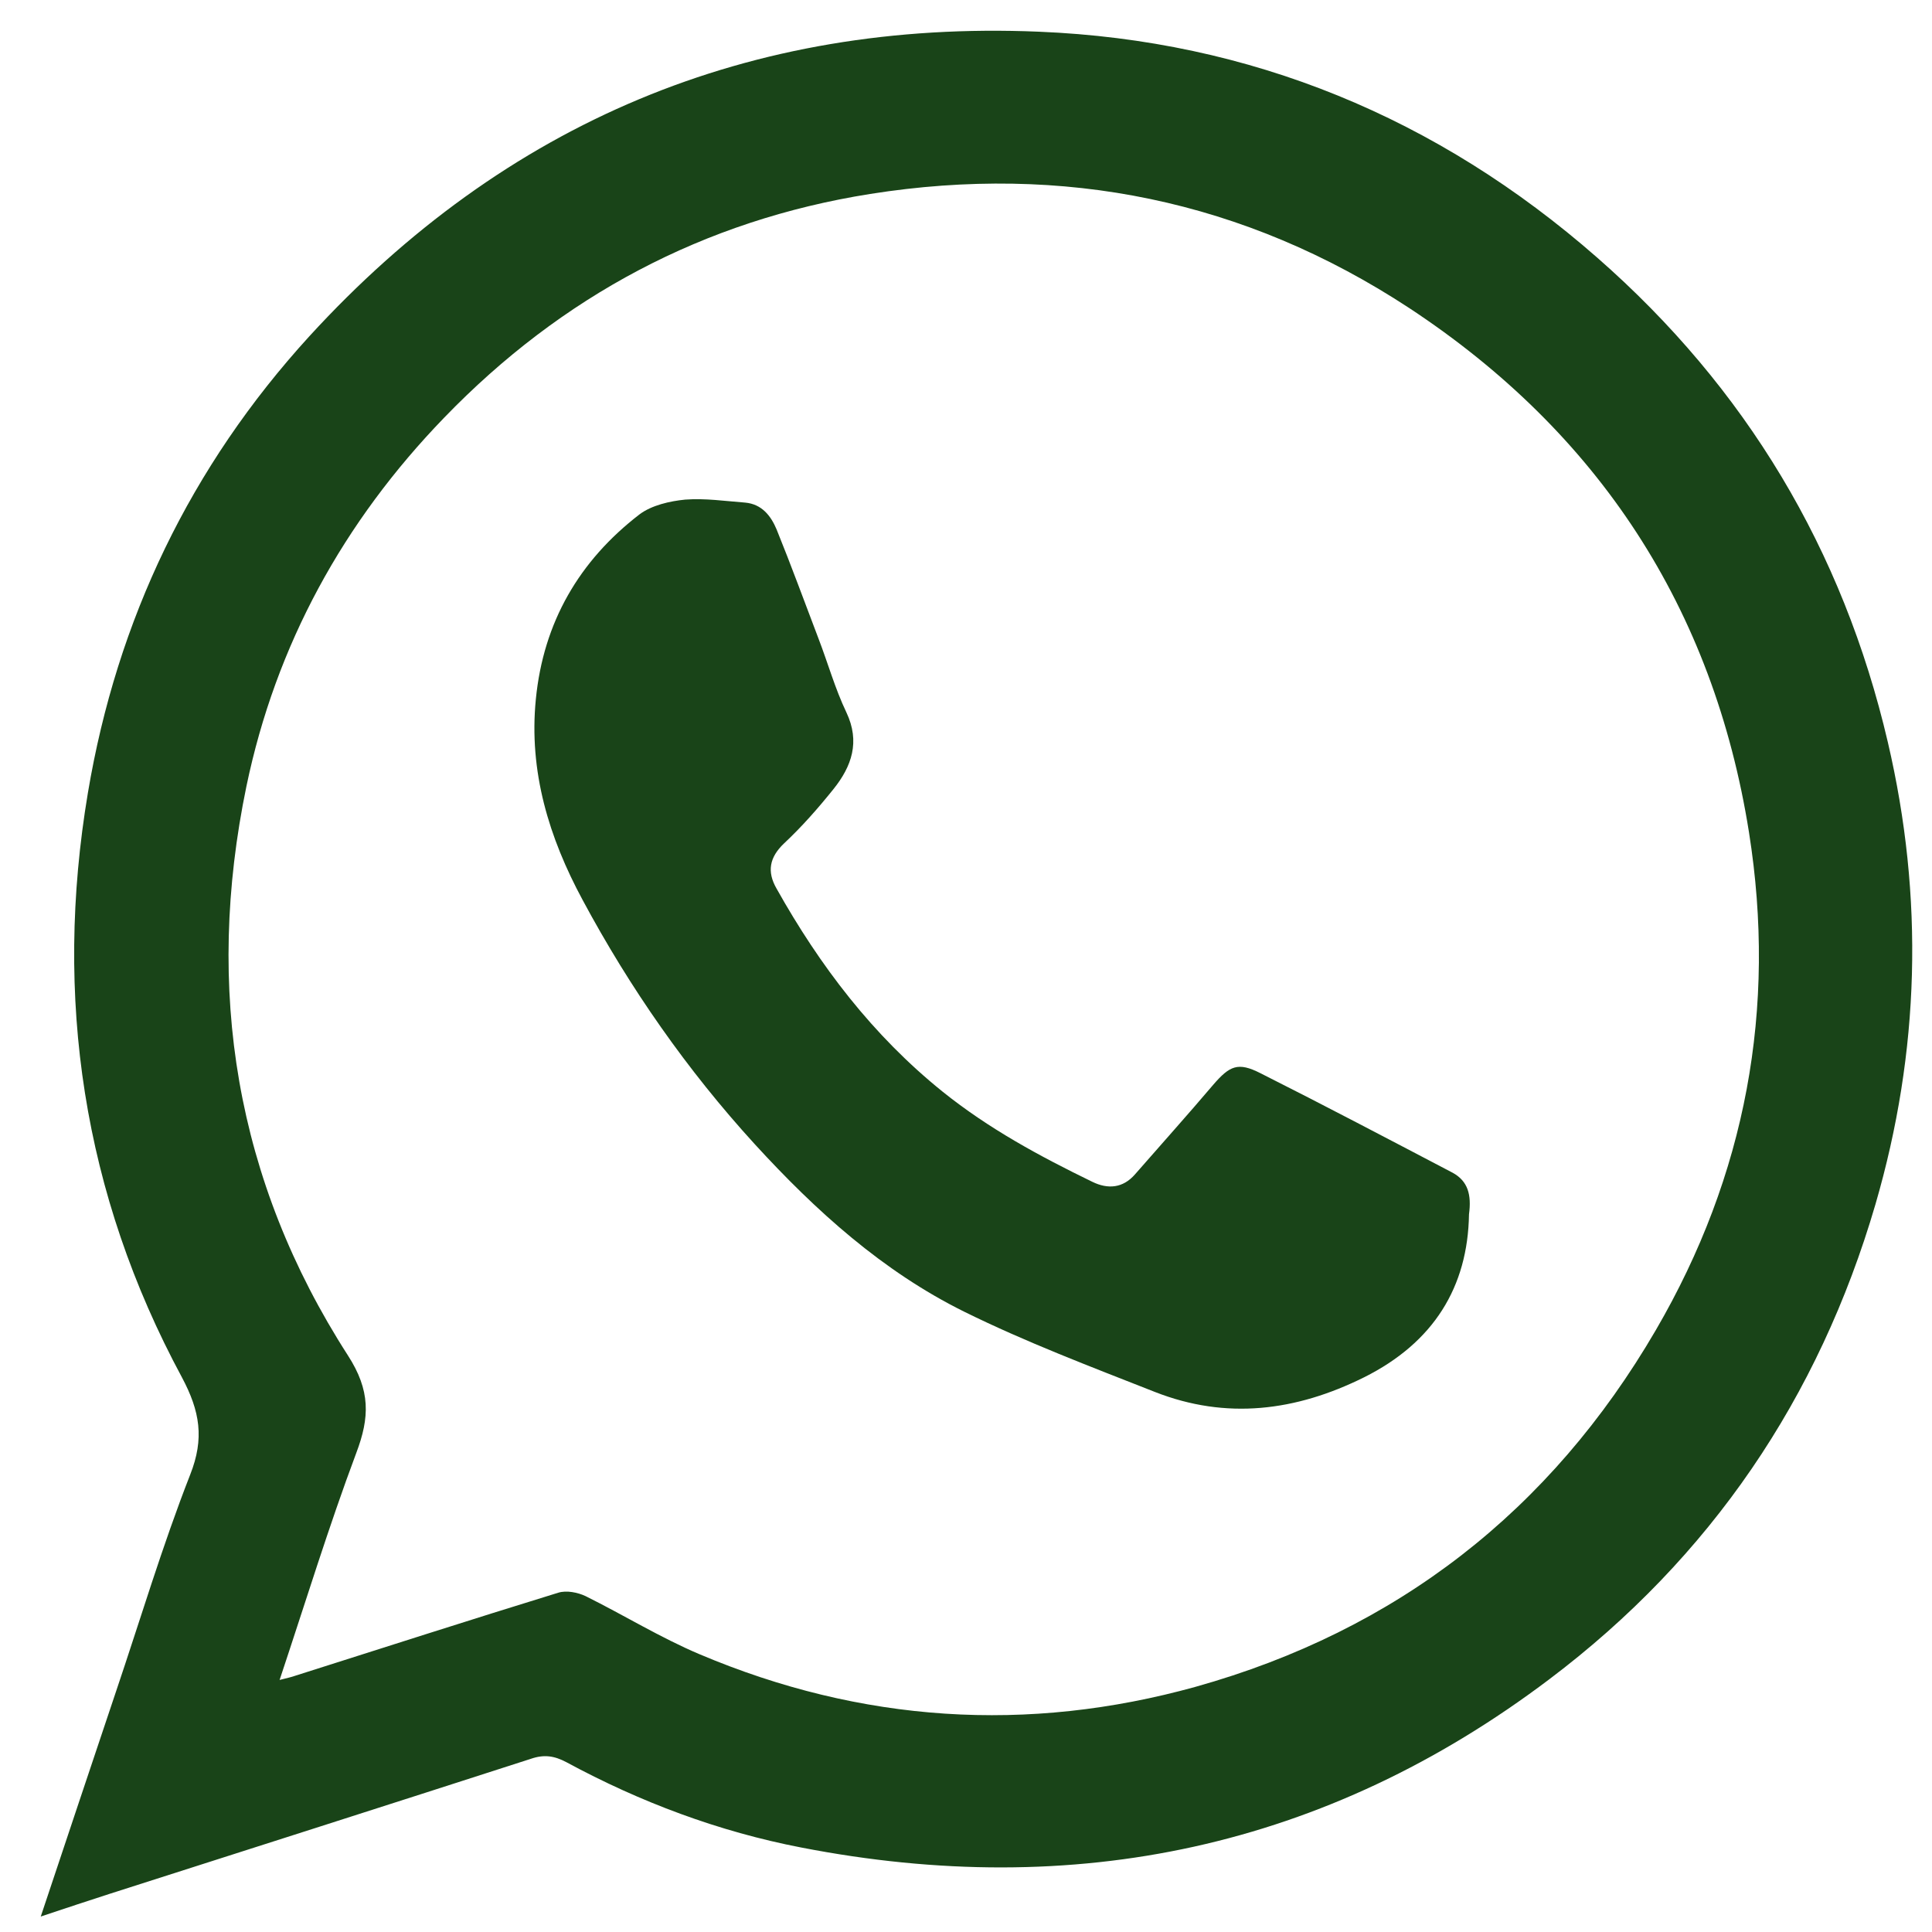 <?xml version="1.0" encoding="UTF-8"?> <svg xmlns="http://www.w3.org/2000/svg" width="54" height="54" viewBox="0 0 54 54" fill="none"> <path d="M1.139 53.568C1.867 51.384 2.552 49.338 3.238 47.292C3.923 45.267 4.535 43.211 5.316 41.217C5.716 40.205 5.59 39.445 5.084 38.496C2.32 33.37 1.498 27.875 2.457 22.159C3.27 17.318 5.326 13.036 8.648 9.397C14.122 3.417 20.957 0.548 29.036 0.886C34.952 1.128 40.184 3.291 44.645 7.203C48.8 10.842 51.511 15.367 52.766 20.746C53.779 25.08 53.663 29.394 52.418 33.666C50.836 39.076 47.809 43.538 43.306 46.934C37.051 51.659 30.038 53.125 22.391 51.638C20.092 51.194 17.898 50.372 15.831 49.254C15.493 49.075 15.209 49.032 14.839 49.159C10.916 50.425 6.982 51.68 3.059 52.935C2.468 53.125 1.867 53.325 1.139 53.568ZM7.815 46.955C8.026 46.902 8.121 46.881 8.216 46.849C10.673 46.069 13.131 45.278 15.599 44.518C15.831 44.444 16.147 44.508 16.369 44.613C17.434 45.141 18.457 45.773 19.554 46.237C24.068 48.147 28.719 48.452 33.423 47.145C39.034 45.573 43.337 42.23 46.28 37.178C48.8 32.853 49.665 28.181 48.885 23.266C47.893 17.012 44.687 12.097 39.382 8.606C34.784 5.59 29.721 4.567 24.321 5.421C19.67 6.159 15.694 8.279 12.414 11.675C9.598 14.586 7.71 18.025 6.887 21.98C5.716 27.643 6.581 33.001 9.724 37.884C10.357 38.865 10.336 39.614 9.956 40.616C9.186 42.673 8.543 44.772 7.815 46.955Z" fill="#194418"></path> <path d="M41.059 33.94C41.027 35.975 40.068 37.526 38.127 38.496C36.218 39.445 34.277 39.688 32.284 38.907C30.491 38.201 28.677 37.515 26.947 36.661C24.669 35.532 22.802 33.845 21.094 31.978C19.206 29.911 17.603 27.612 16.284 25.154C15.346 23.414 14.776 21.568 14.977 19.543C15.188 17.392 16.189 15.673 17.877 14.375C18.215 14.122 18.721 14.006 19.153 13.964C19.712 13.922 20.271 14.006 20.83 14.048C21.294 14.091 21.547 14.418 21.706 14.797C22.117 15.81 22.486 16.822 22.876 17.845C23.14 18.531 23.34 19.248 23.657 19.912C24.047 20.735 23.804 21.421 23.298 22.053C22.866 22.591 22.412 23.108 21.916 23.572C21.505 23.962 21.431 24.363 21.706 24.838C22.918 27 24.395 28.941 26.346 30.512C27.633 31.546 29.057 32.316 30.533 33.033C30.966 33.244 31.387 33.212 31.725 32.822C32.453 31.989 33.191 31.166 33.908 30.322C34.372 29.784 34.604 29.679 35.227 29.995C37.03 30.902 38.812 31.841 40.605 32.78C41.027 33.012 41.133 33.391 41.059 33.94Z" fill="#194418"></path> </svg> 